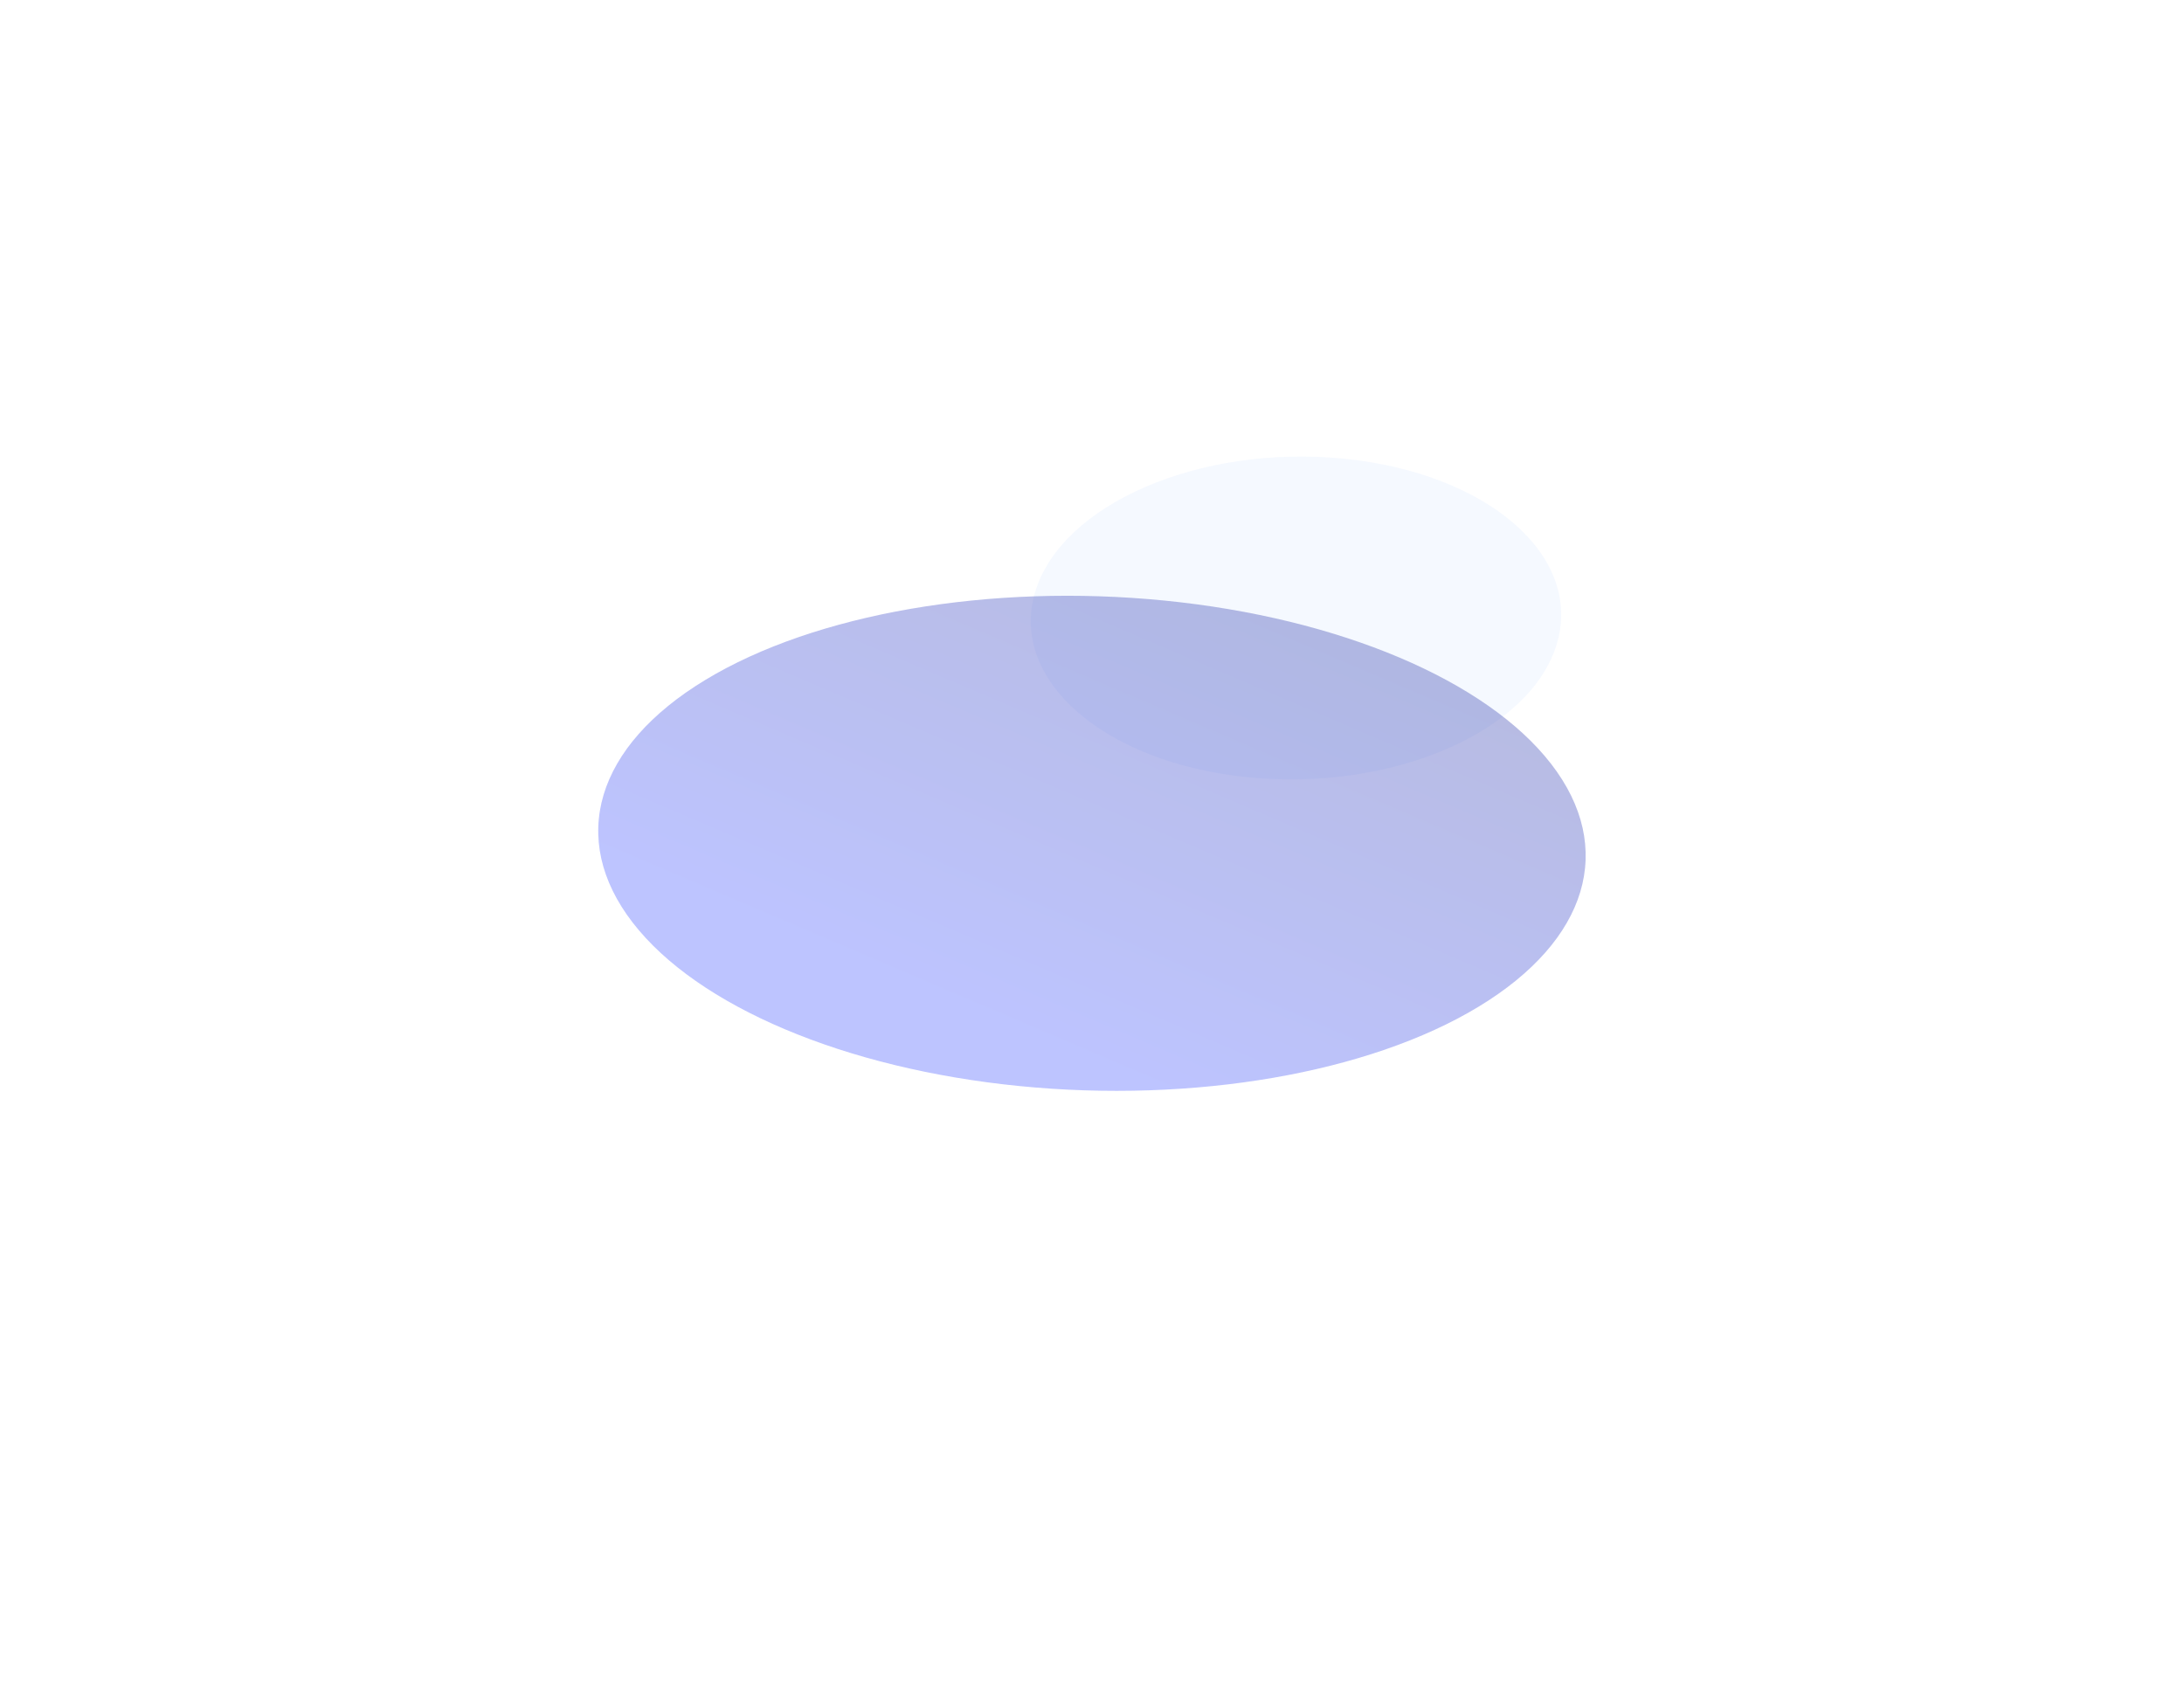 <svg width="434" height="335" viewBox="0 0 434 335" fill="none" xmlns="http://www.w3.org/2000/svg">
<g opacity="0.39" filter="url(#filter0_f_33718_40889)">
<ellipse cx="33.046" cy="52.091" rx="33.046" ry="52.091" transform="matrix(0.287 -0.958 0.995 0.099 196.219 149.31)" fill="#E5EFFF"/>
</g>
<g opacity="0.33" filter="url(#filter1_f_33718_40889)">
<ellipse cx="50.35" cy="97.528" rx="50.35" ry="97.528" transform="matrix(0.287 -0.958 0.995 0.099 105.5 206.166)" fill="url(#paint0_linear_33718_40889)"/>
</g>
<defs>
<filter id="filter0_f_33718_40889" x="121.463" y="7.374" width="272.153" height="230.906" filterUnits="userSpaceOnUse" color-interpolation-filters="sRGB">
<feFlood flood-opacity="0" result="BackgroundImageFix"/>
<feBlend mode="normal" in="SourceGraphic" in2="BackgroundImageFix" result="shape"/>
<feGaussianBlur stdDeviation="41.687" result="effect1_foregroundBlur_33718_40889"/>
</filter>
<filter id="filter1_f_33718_40889" x="0.822" y="0.37" width="432.357" height="334.496" filterUnits="userSpaceOnUse" color-interpolation-filters="sRGB">
<feFlood flood-opacity="0" result="BackgroundImageFix"/>
<feBlend mode="normal" in="SourceGraphic" in2="BackgroundImageFix" result="shape"/>
<feGaussianBlur stdDeviation="59.023" result="effect1_foregroundBlur_33718_40889"/>
</filter>
<linearGradient id="paint0_linear_33718_40889" x1="47.224" y1="-25.357" x2="151.927" y2="6.219" gradientUnits="userSpaceOnUse">
<stop stop-color="#374BFF"/>
<stop offset="1" stop-color="#212D99"/>
</linearGradient>
</defs>
</svg>
